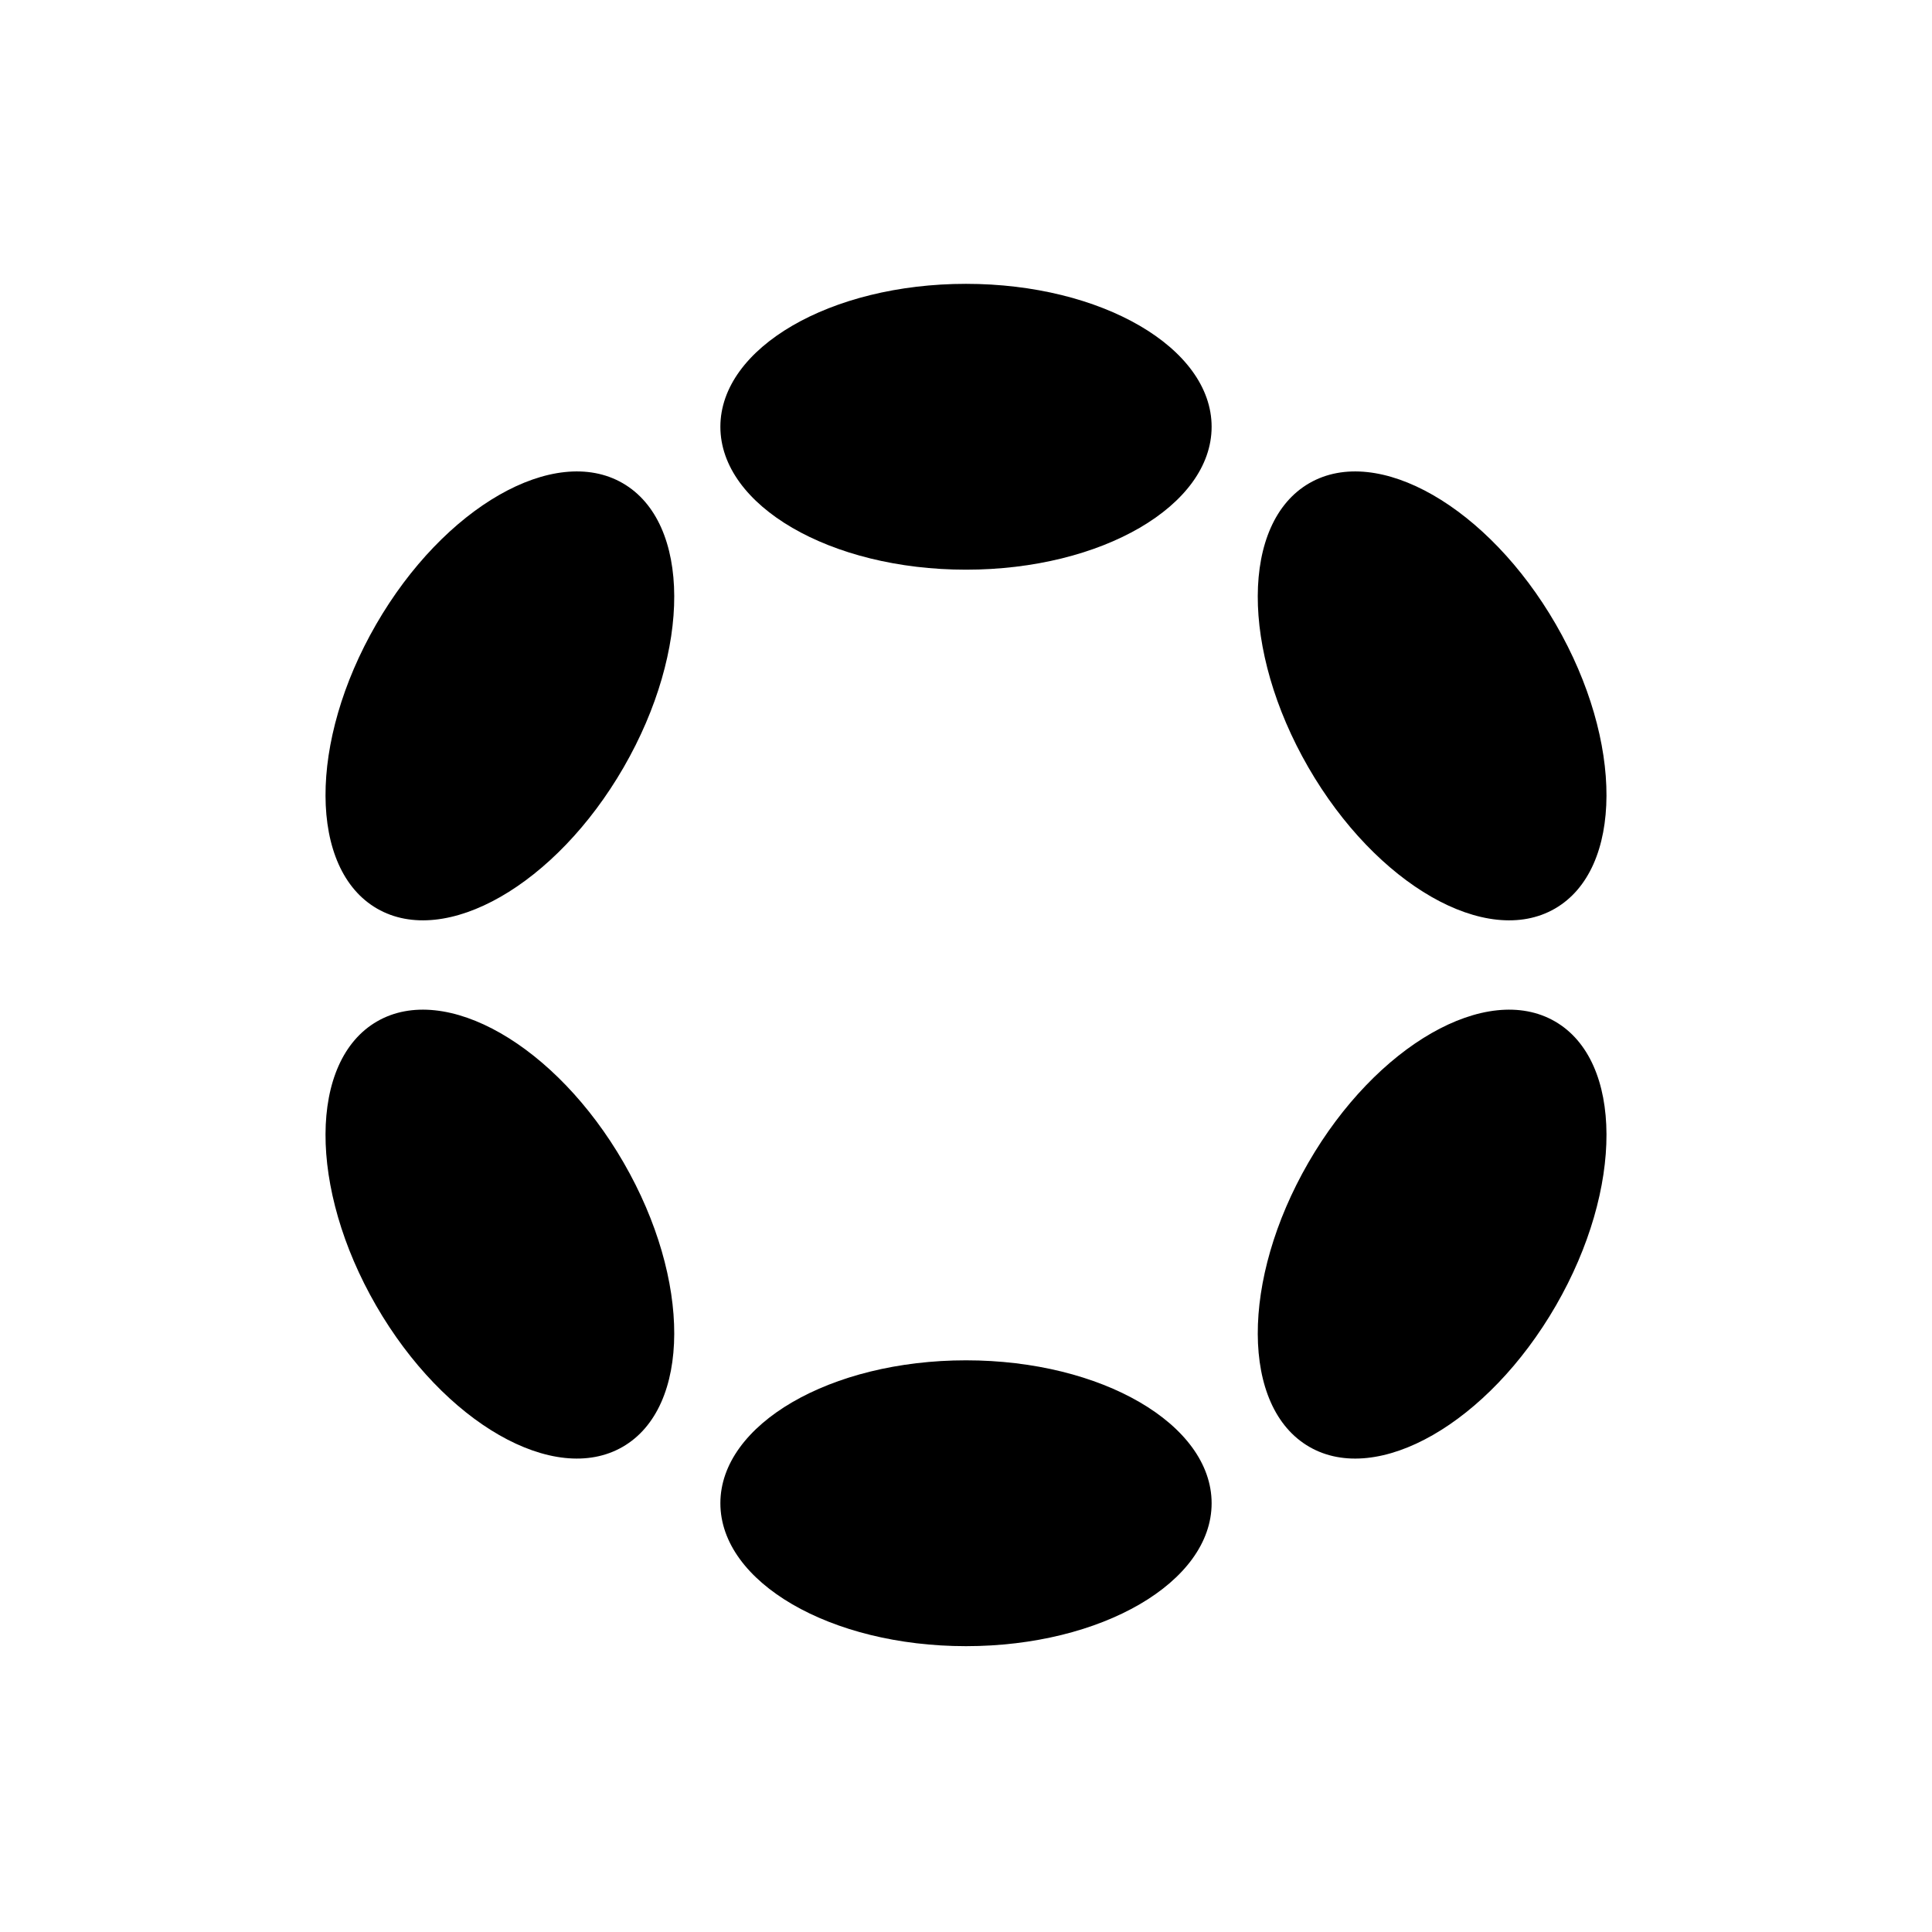 <?xml version="1.0" encoding="UTF-8"?> <svg xmlns="http://www.w3.org/2000/svg" id="Logo" viewBox="0 0 2000 2000"><ellipse cx="1000" cy="441.78" rx="254.27" ry="147.95"></ellipse><ellipse cx="1000" cy="1556.15" rx="254.27" ry="147.95"></ellipse><ellipse cx="517.47" cy="720.38" rx="254.27" ry="147.95" transform="translate(-365.13 808.33) rotate(-60)"></ellipse><ellipse cx="1482.53" cy="1277.56" rx="254.27" ry="147.95" transform="translate(-365.13 1922.69) rotate(-60)"></ellipse><ellipse cx="517.47" cy="1277.56" rx="147.95" ry="254.27" transform="translate(-569.45 429.89) rotate(-30)"></ellipse><ellipse cx="1482.53" cy="720.38" rx="147.95" ry="254.27" transform="translate(-161.57 837.78) rotate(-30)"></ellipse></svg> 